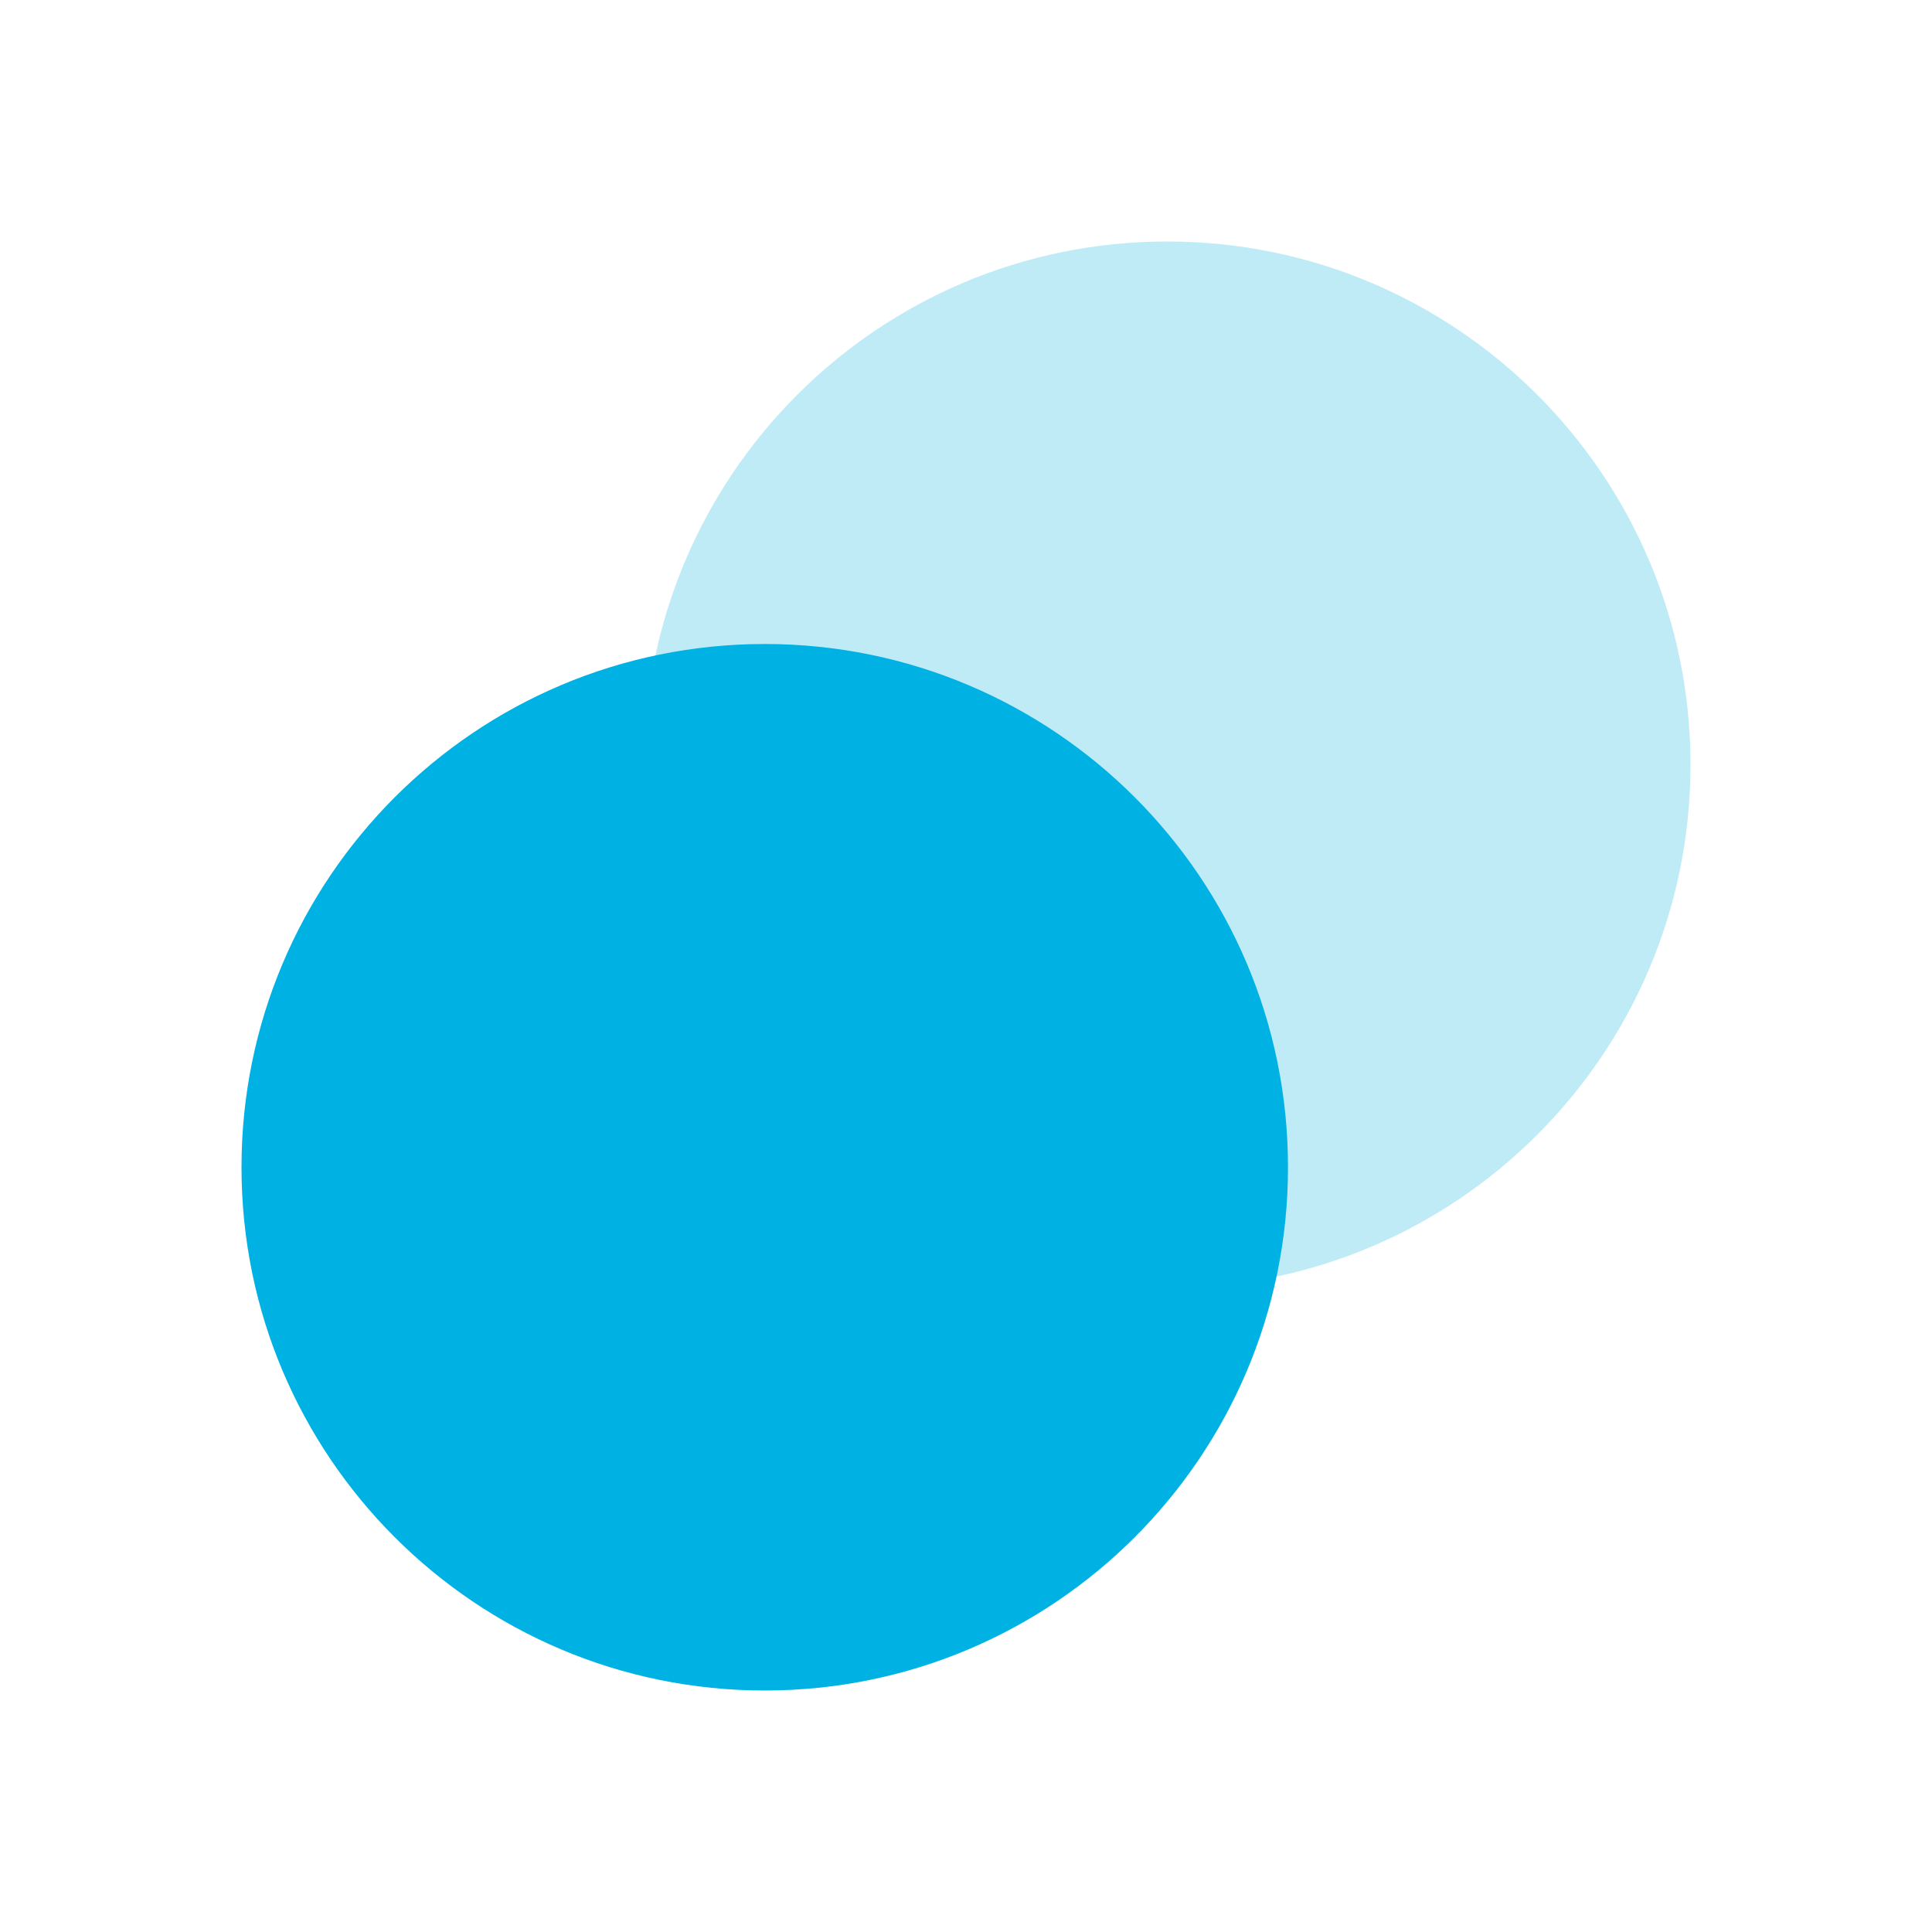 <svg width="96" height="96" viewBox="0 0 96 96" fill="none" xmlns="http://www.w3.org/2000/svg">
<path opacity="0.25" d="M32 38C32 52.359 43.641 64 58 64C72.359 64 84 52.359 84 38C84 23.641 72.359 12 58 12C43.641 12 32 23.641 32 38Z" fill="#00B2E3"/>
<path d="M12 58C12 72.359 23.641 84 38 84C52.359 84 64 72.359 64 58C64 43.641 52.359 32 38 32C23.641 32 12 43.641 12 58Z" fill="#00B2E3"/>
</svg>

